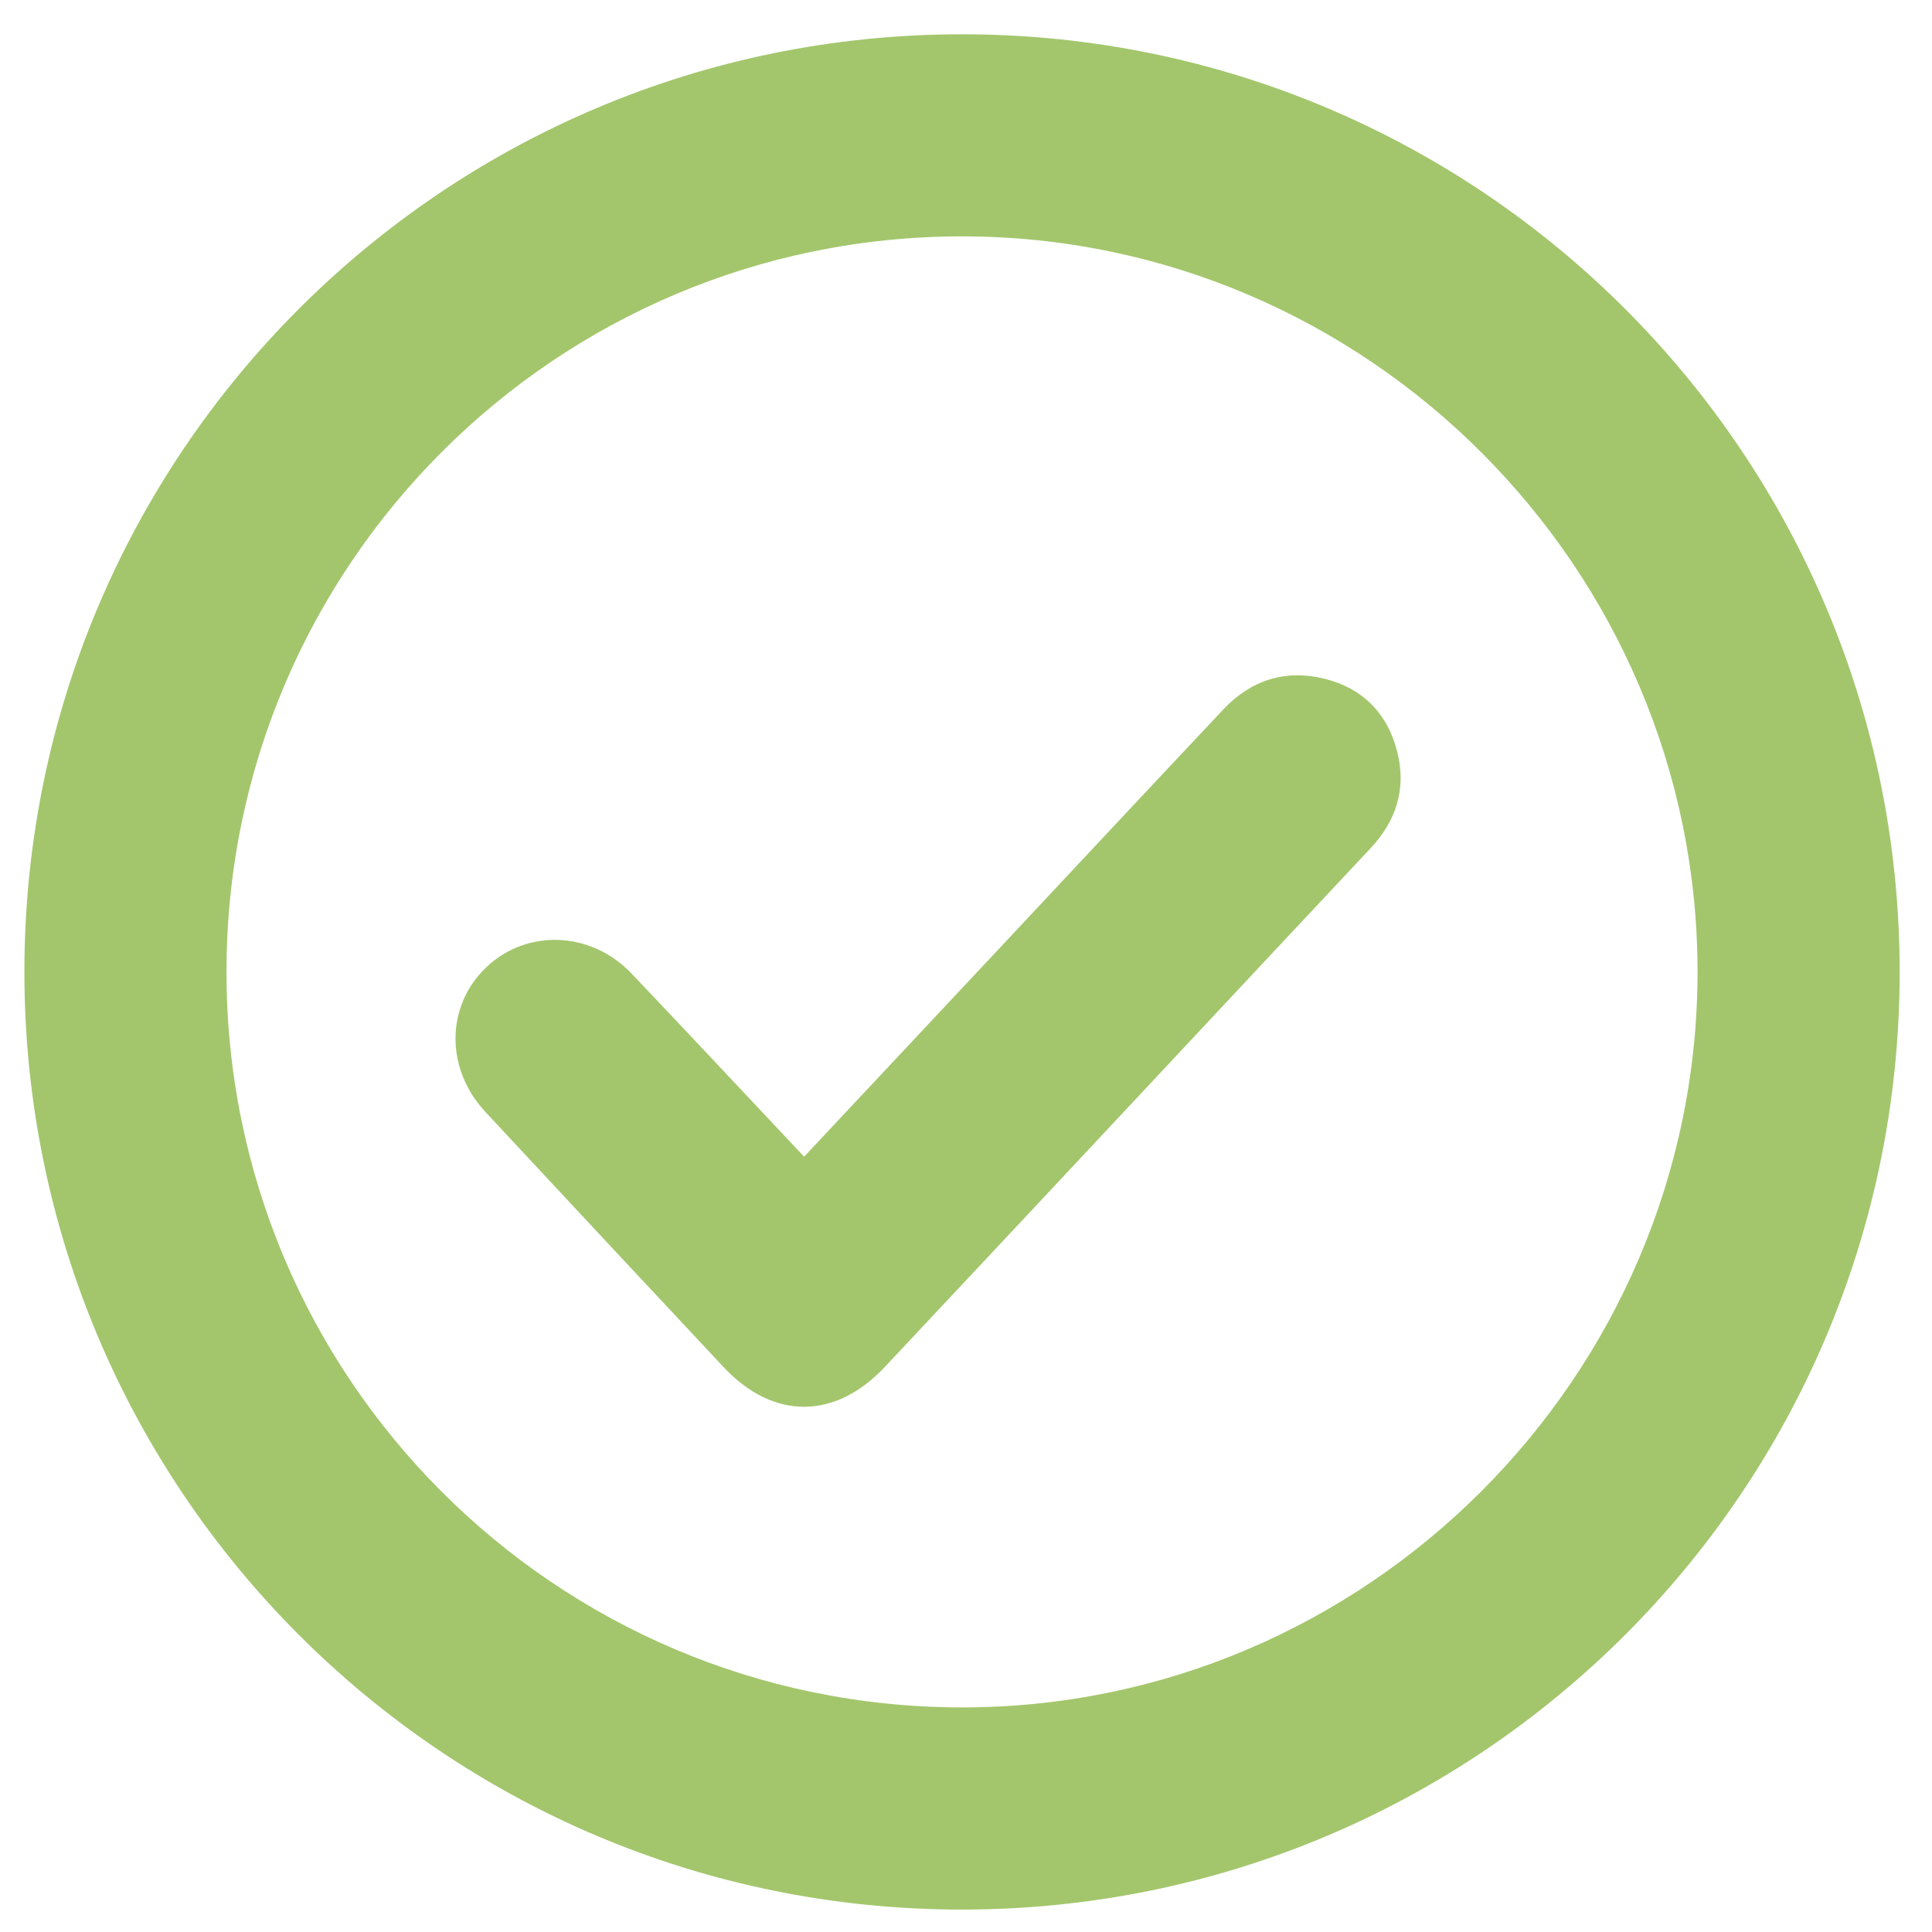 <?xml version="1.0" encoding="utf-8"?>
<!-- Generator: Adobe Illustrator 17.0.0, SVG Export Plug-In . SVG Version: 6.00 Build 0)  -->
<!DOCTYPE svg PUBLIC "-//W3C//DTD SVG 1.1//EN" "http://www.w3.org/Graphics/SVG/1.1/DTD/svg11.dtd">
<svg version="1.1" id="Capa_1" xmlns="http://www.w3.org/2000/svg" xmlns:xlink="http://www.w3.org/1999/xlink" x="0px" y="0px"
	 width="72px" height="72px" viewBox="0 0 72 72" enable-background="new 0 0 72 72" xml:space="preserve">
<g>
	<g>
		<path fill="#A3C66C" d="M0.909,36.207C0.914,16.909,16.548,1.28,35.847,1.278C55.17,1.276,70.816,16.939,70.795,36.264
			c-0.021,19.29-15.677,34.914-34.973,34.9C16.528,71.149,0.904,55.506,0.909,36.207z M35.859,8.809
			C20.728,8.805,8.454,21.065,8.441,36.195C8.427,51.325,20.677,63.603,35.812,63.63c15.069,0.027,27.435-12.312,27.45-27.388
			C63.276,21.167,50.936,8.813,35.859,8.809z"/>
		<path fill="#A3C66C" d="M29.967,43.107c2.443-2.607,4.832-5.156,7.221-7.705c2.802-2.991,5.598-5.986,8.408-8.97
			c1.03-1.094,2.316-1.497,3.77-1.136c1.439,0.357,2.361,1.318,2.713,2.754c0.334,1.359-0.05,2.548-1.008,3.568
			c-2.702,2.877-5.395,5.763-8.093,8.645c-3.331,3.559-6.66,7.12-9.997,10.673c-1.864,1.984-4.164,1.988-6.019,0.008
			c-2.964-3.164-5.921-6.334-8.874-9.508c-1.505-1.618-1.477-3.962,0.049-5.402c1.513-1.428,3.895-1.333,5.398,0.247
			C25.675,38.53,27.795,40.799,29.967,43.107z"/>
	</g>
</g>
</svg>

